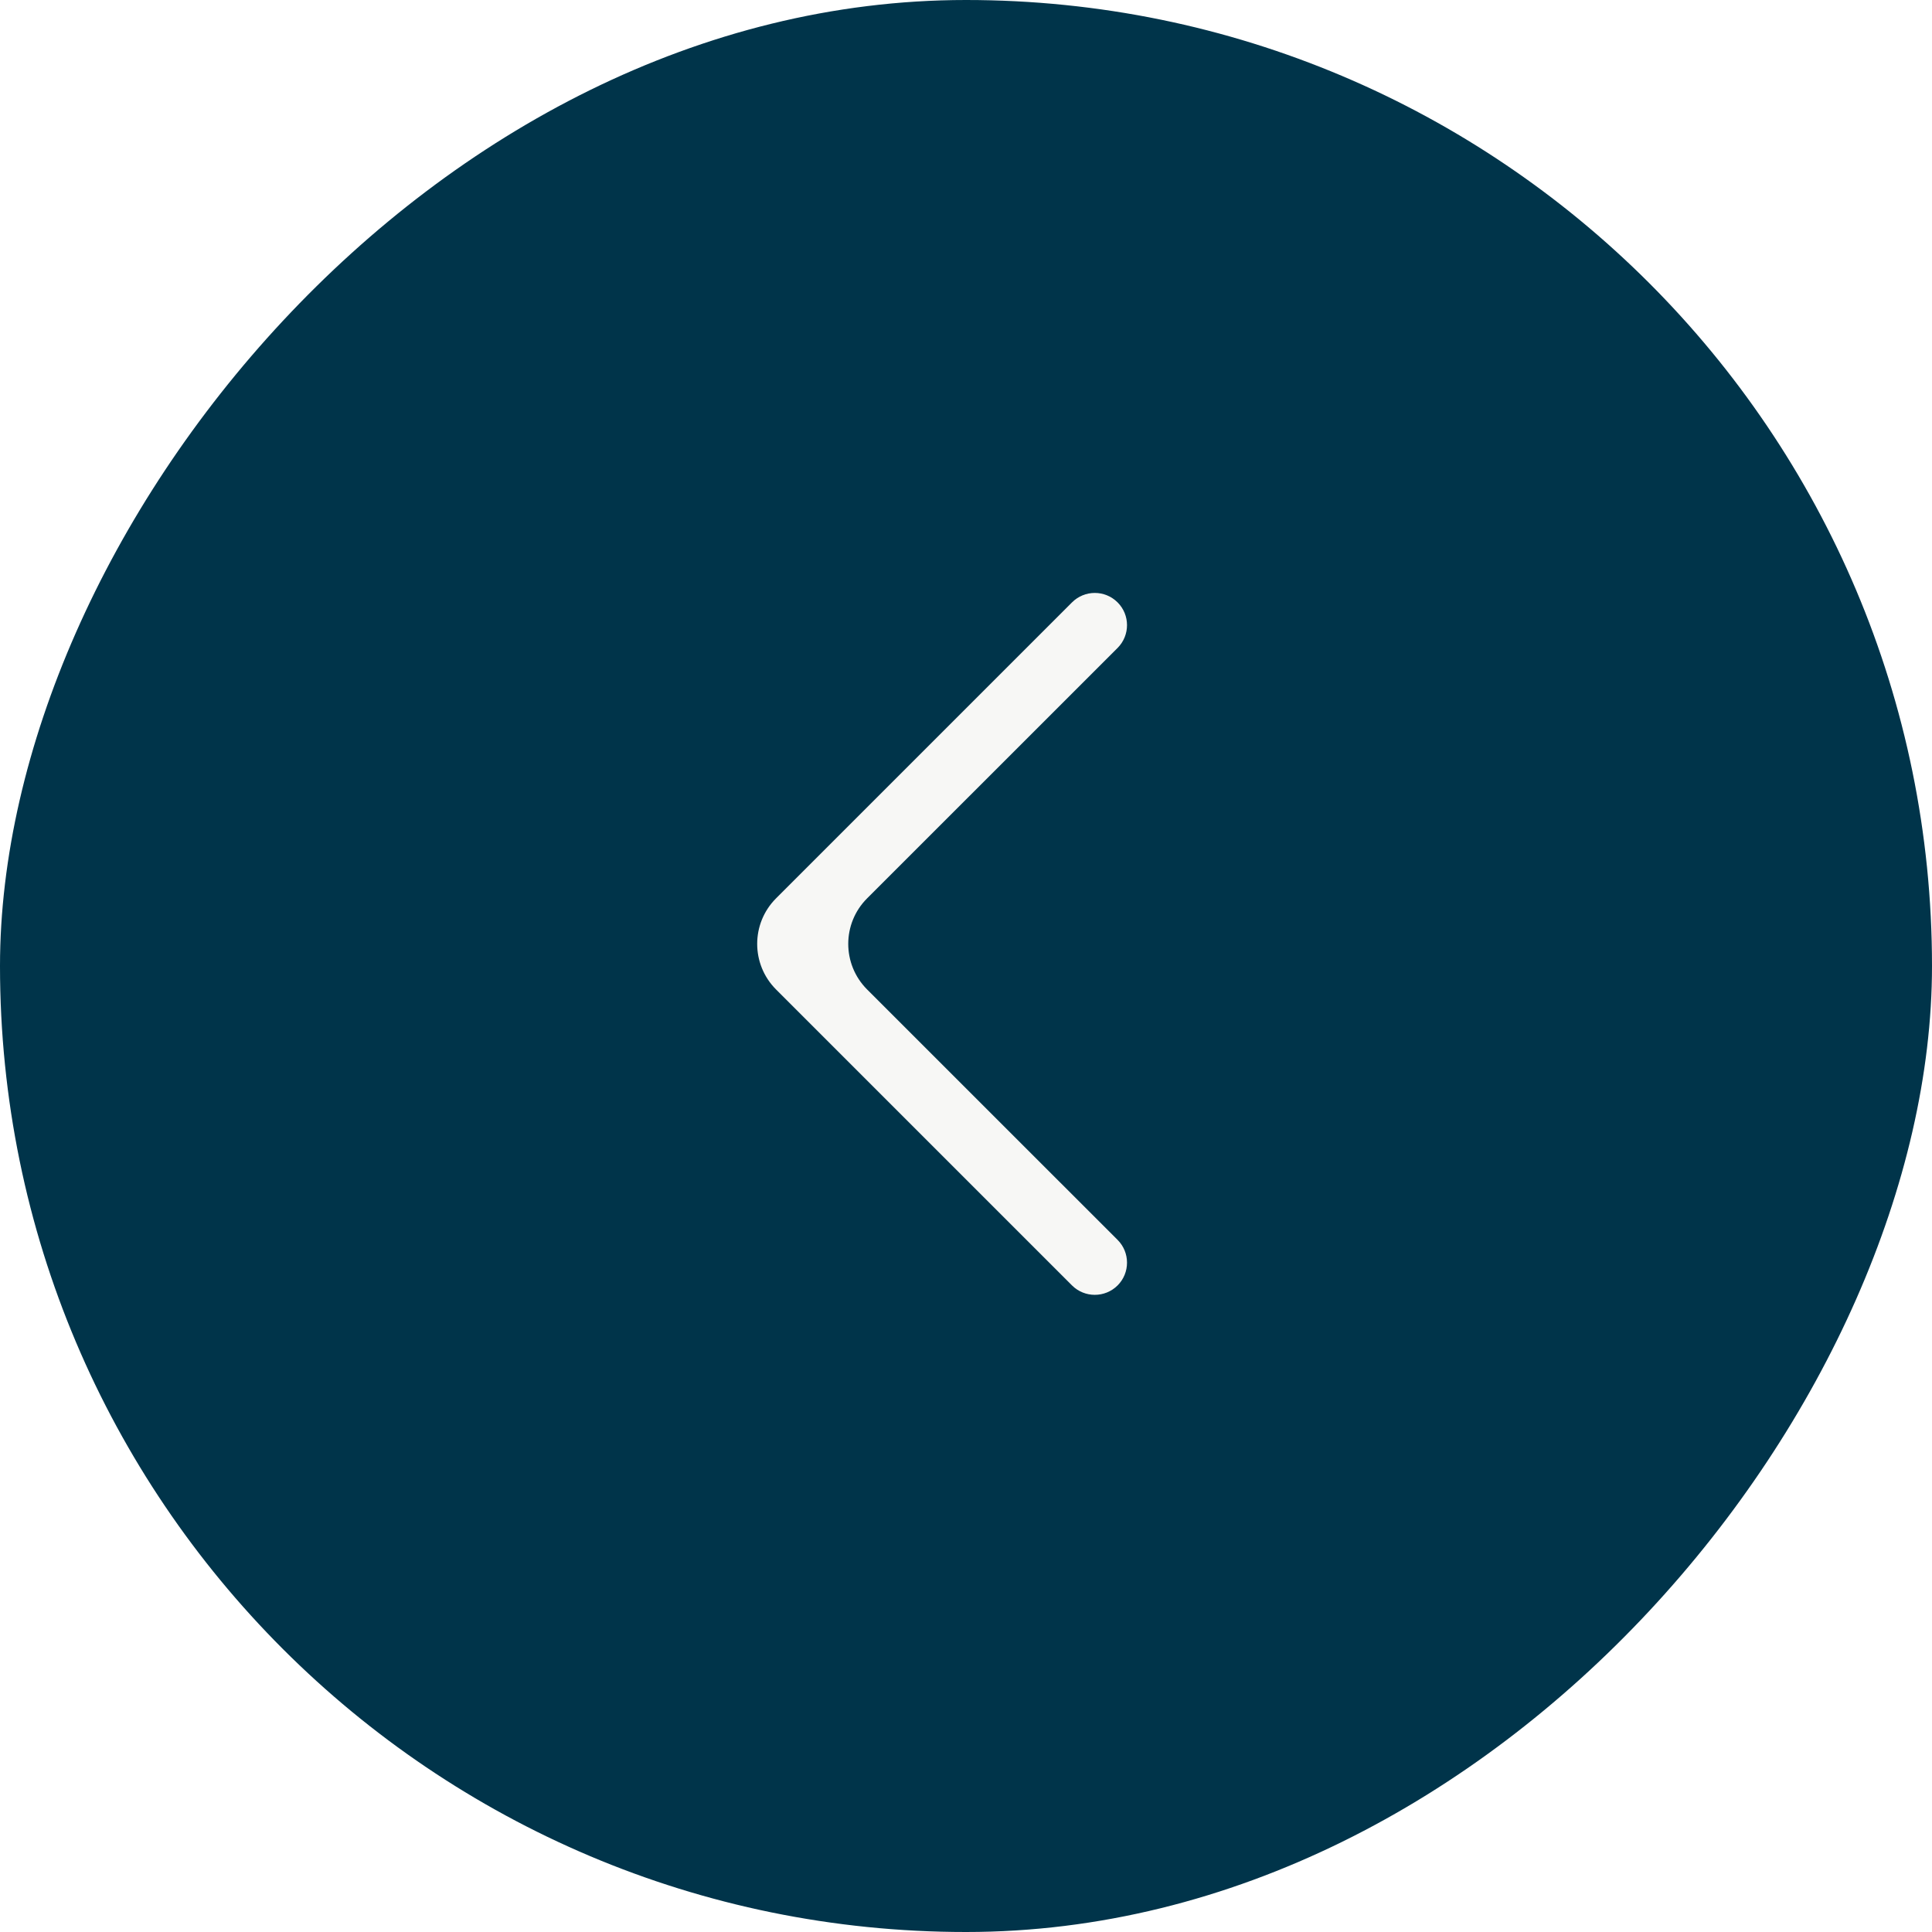 <?xml version="1.0" encoding="UTF-8"?> <svg xmlns="http://www.w3.org/2000/svg" width="30" height="30" viewBox="0 0 30 30" fill="none"><g filter="url(#filter0_b_156_559)"><rect width="30" height="30" rx="15" transform="matrix(-1 0 0 1 30 0)" fill="#00344A"></rect><path d="M17.354 19.253C17.549 19.448 17.549 19.765 17.354 19.96C17.158 20.155 16.842 20.155 16.646 19.96L12.05 15.364C11.66 14.973 11.66 14.34 12.05 13.95L16.646 9.354C16.842 9.158 17.158 9.158 17.354 9.354C17.549 9.549 17.549 9.865 17.354 10.061L13.464 13.95C13.074 14.34 13.074 14.973 13.464 15.364L17.354 19.253Z" fill="#F7F7F5"></path></g><defs><filter id="filter0_b_156_559" x="-100" y="-100" width="230" height="230" filterUnits="userSpaceOnUse" color-interpolation-filters="sRGB"><feFlood flood-opacity="0" result="BackgroundImageFix"></feFlood><feGaussianBlur in="BackgroundImageFix" stdDeviation="50"></feGaussianBlur><feComposite in2="SourceAlpha" operator="in" result="effect1_backgroundBlur_156_559"></feComposite><feBlend mode="normal" in="SourceGraphic" in2="effect1_backgroundBlur_156_559" result="shape"></feBlend></filter></defs></svg> 